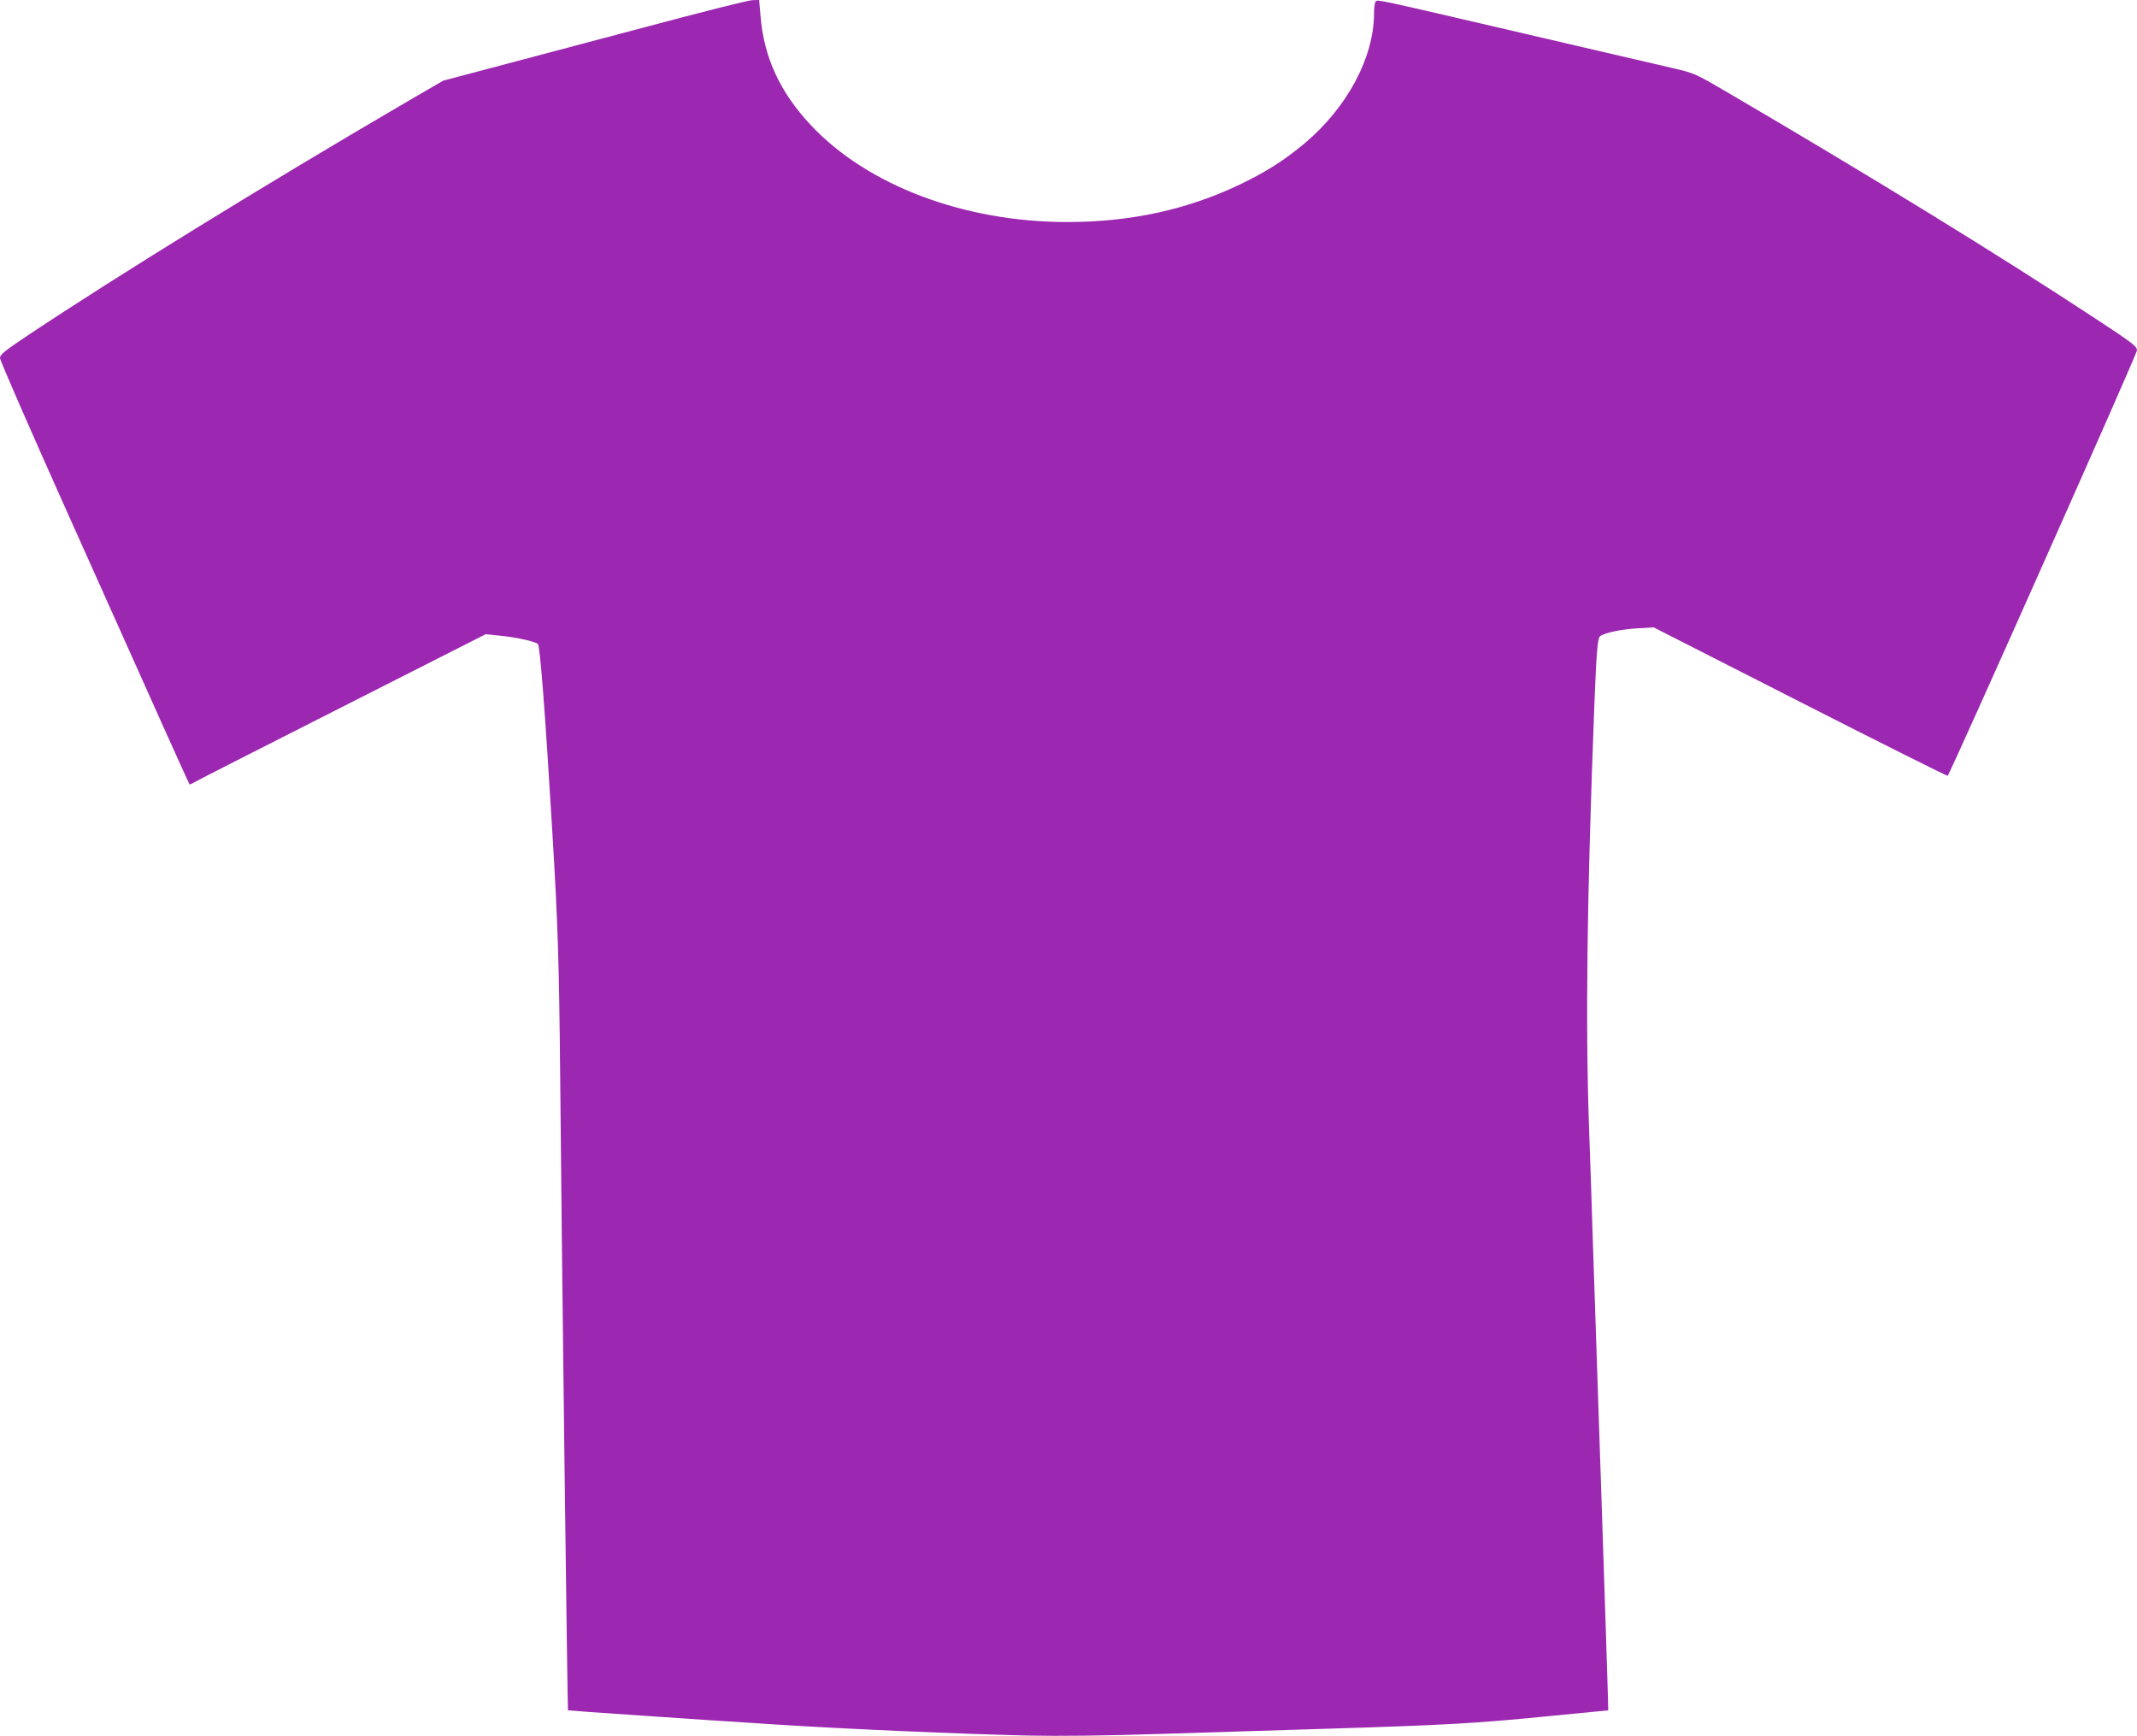 <?xml version="1.0" standalone="no"?>
<!DOCTYPE svg PUBLIC "-//W3C//DTD SVG 20010904//EN"
 "http://www.w3.org/TR/2001/REC-SVG-20010904/DTD/svg10.dtd">
<svg version="1.0" xmlns="http://www.w3.org/2000/svg"
 width="1280pt" height="1040pt" viewBox="0 0 1280 1040"
 preserveAspectRatio="xMidYMid meet">
<g transform="translate(0,1040) scale(0.1,-0.1)"
fill="#9c27b0" stroke="none">
<path d="M3855 10235 c-335 -89 -743 -197 -905 -240 l-295 -78 -215 -125
c-843 -492 -1746 -1049 -2278 -1404 -136 -91 -162 -112 -162 -133 0 -14 185
-438 411 -942 226 -505 481 -1073 566 -1263 85 -189 156 -346 158 -348 2 -2
14 3 27 11 12 8 411 211 885 451 l862 437 98 -10 c92 -10 200 -34 215 -49 13
-14 43 -401 87 -1137 32 -530 40 -773 46 -1425 9 -1065 44 -3822 47 -3825 3
-2 787 -56 1248 -85 416 -27 1116 -57 1505 -66 191 -4 465 -1 805 10 283 9
731 23 995 31 711 22 882 32 1299 73 l379 37 -2 80 c-1 44 -19 611 -41 1260
-22 649 -44 1320 -50 1490 -5 171 -15 465 -22 655 -22 634 -13 1374 32 2545
12 306 19 392 34 404 25 20 127 42 221 47 l100 6 878 -447 c483 -246 881 -445
883 -442 17 17 1134 2527 1134 2548 0 24 -27 45 -242 186 -583 384 -1358 860
-2215 1362 -186 109 -195 113 -315 141 -137 32 -510 118 -903 210 -907 211
-876 205 -886 189 -5 -8 -9 -39 -9 -71 -1 -263 -160 -561 -415 -776 -122 -102
-230 -171 -388 -247 -316 -151 -656 -225 -1034 -225 -618 0 -1196 218 -1536
580 -185 197 -283 409 -302 658 l-8 92 -41 -1 c-22 0 -315 -74 -651 -164z"/>
</g>
</svg>

